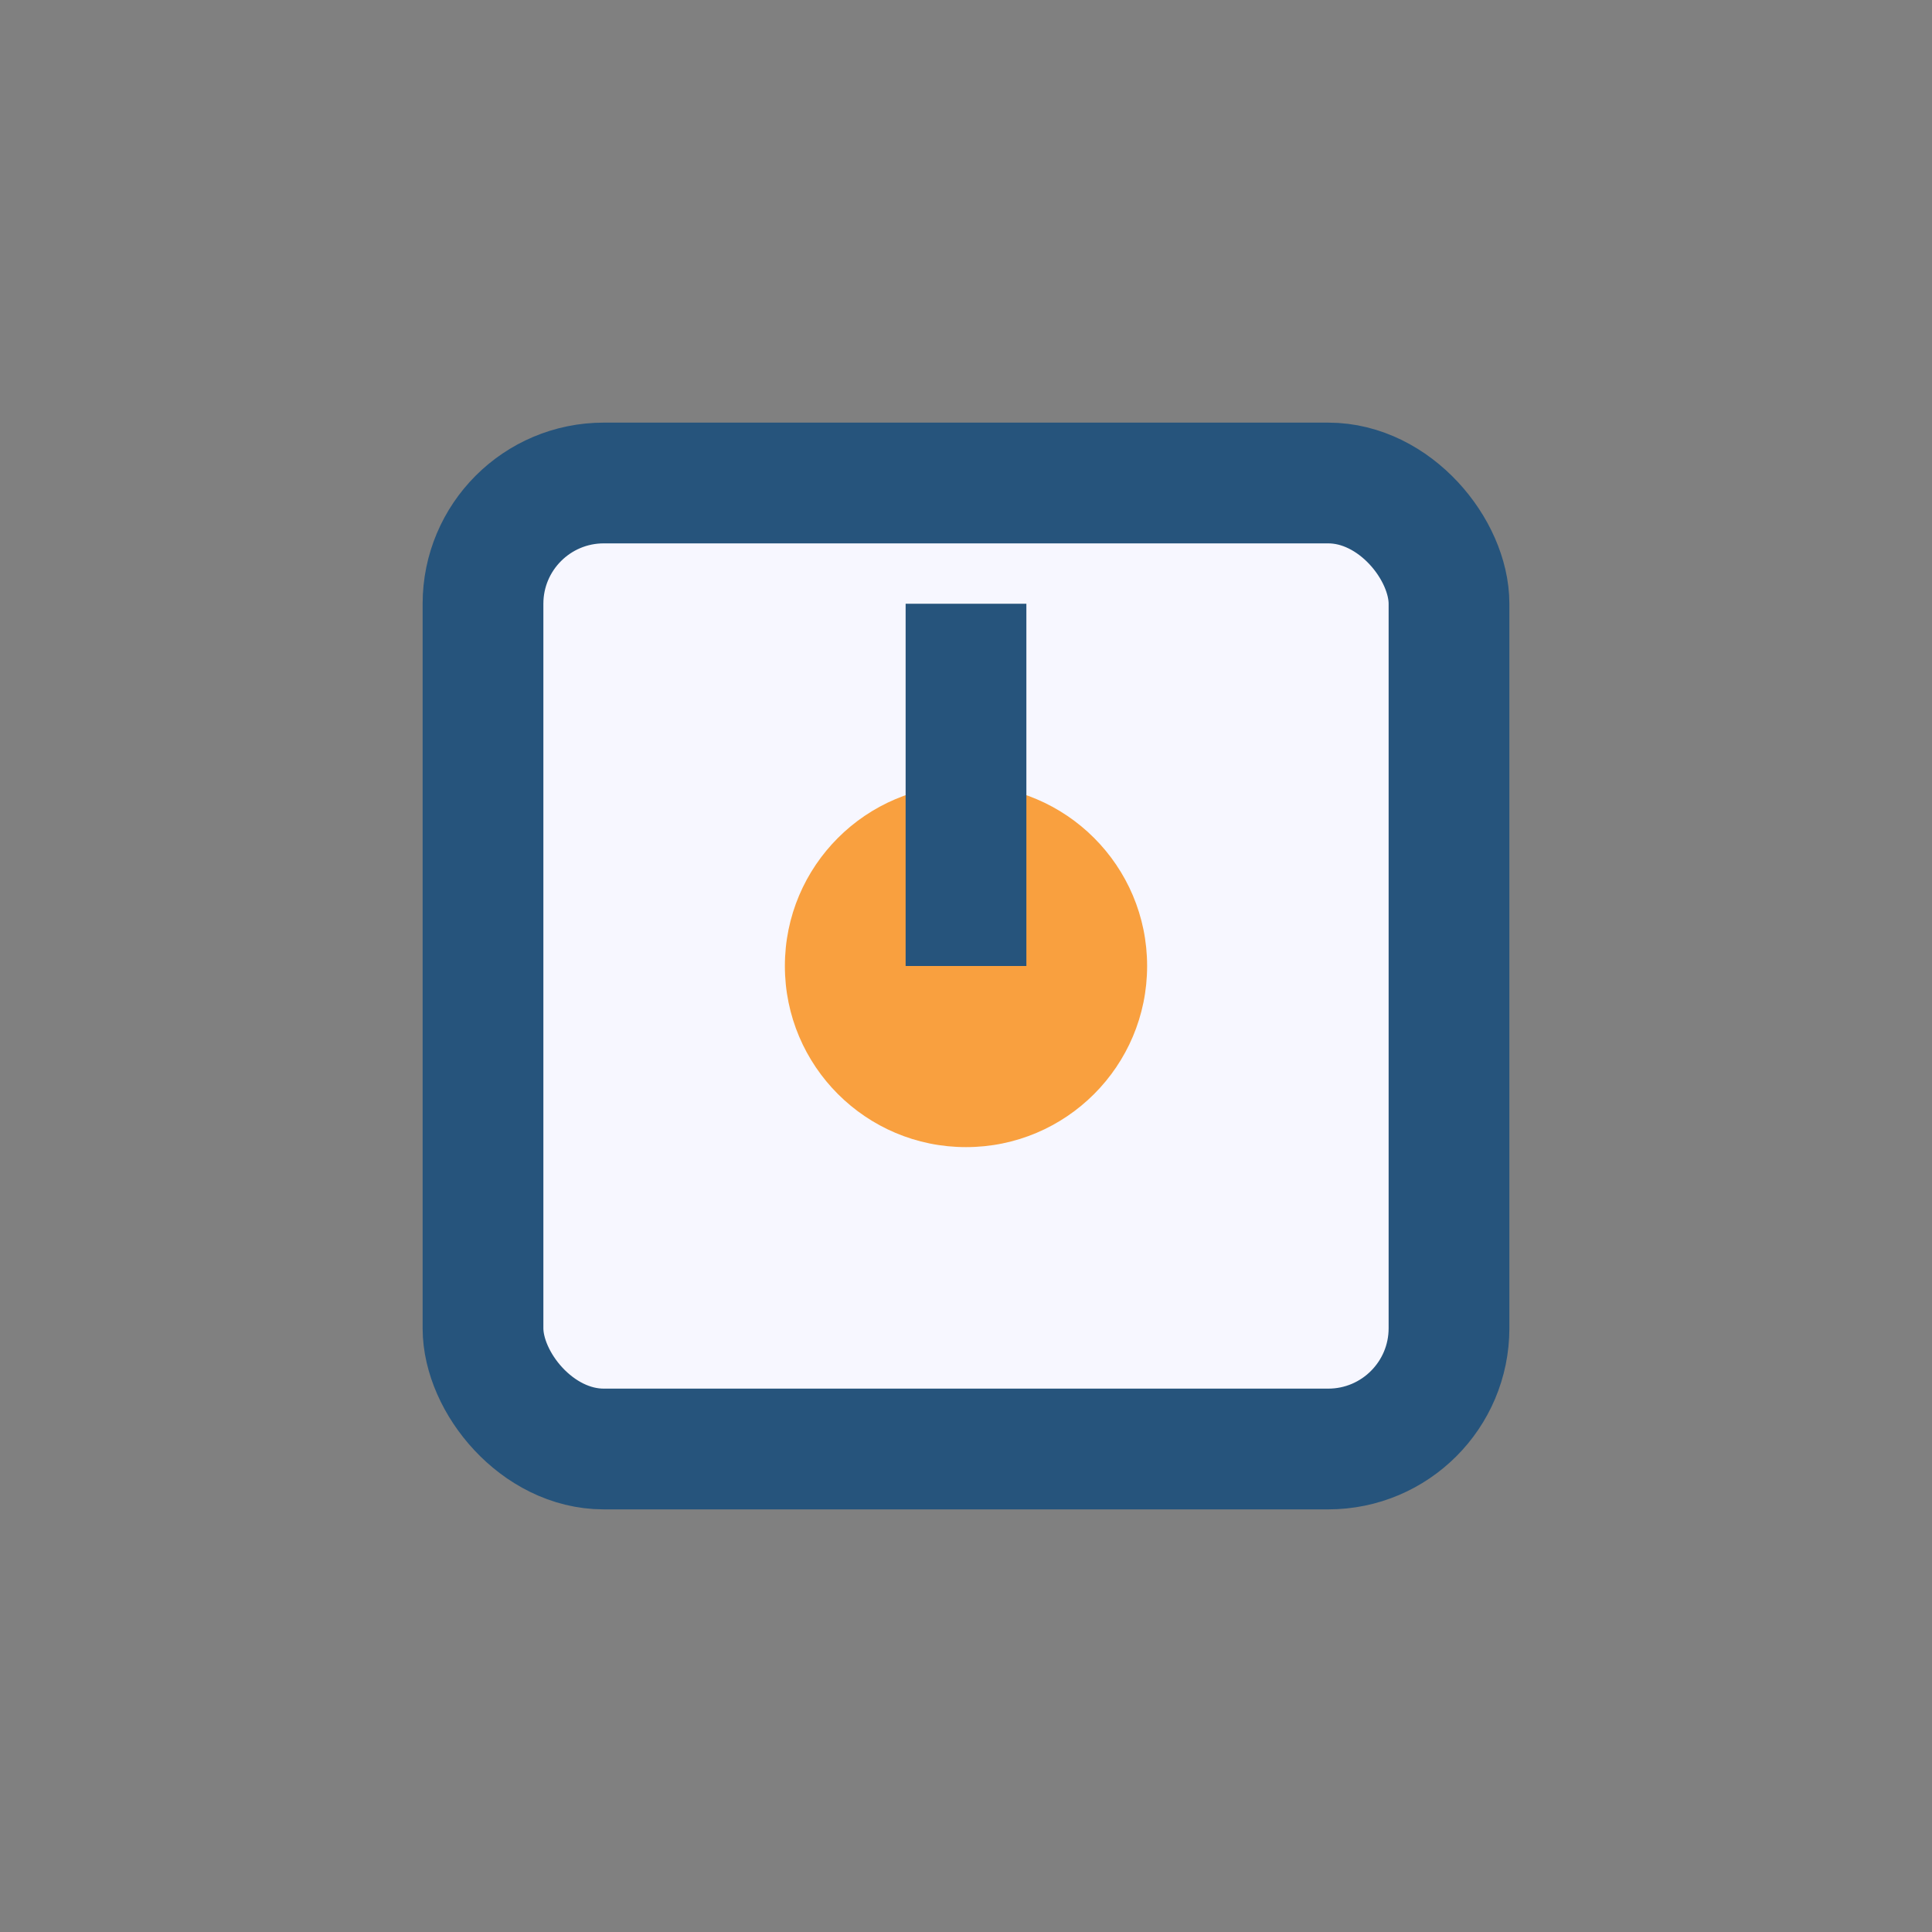 <?xml version="1.0" encoding="UTF-8"?>
<svg xmlns="http://www.w3.org/2000/svg" width="32" height="32" viewBox="0 0 32 32"><rect x="0" y="0" width="32" height="32" fill="#808080" stroke="none"/><rect x="8" y="8" width="16" height="16" rx="2" fill="#F7F7FF" stroke="#26547C" stroke-width="2"/><circle cx="16" cy="16" r="3" fill="#F9A03F"/><path d="M16 16v-6" stroke="#26547C" stroke-width="2"/></svg>